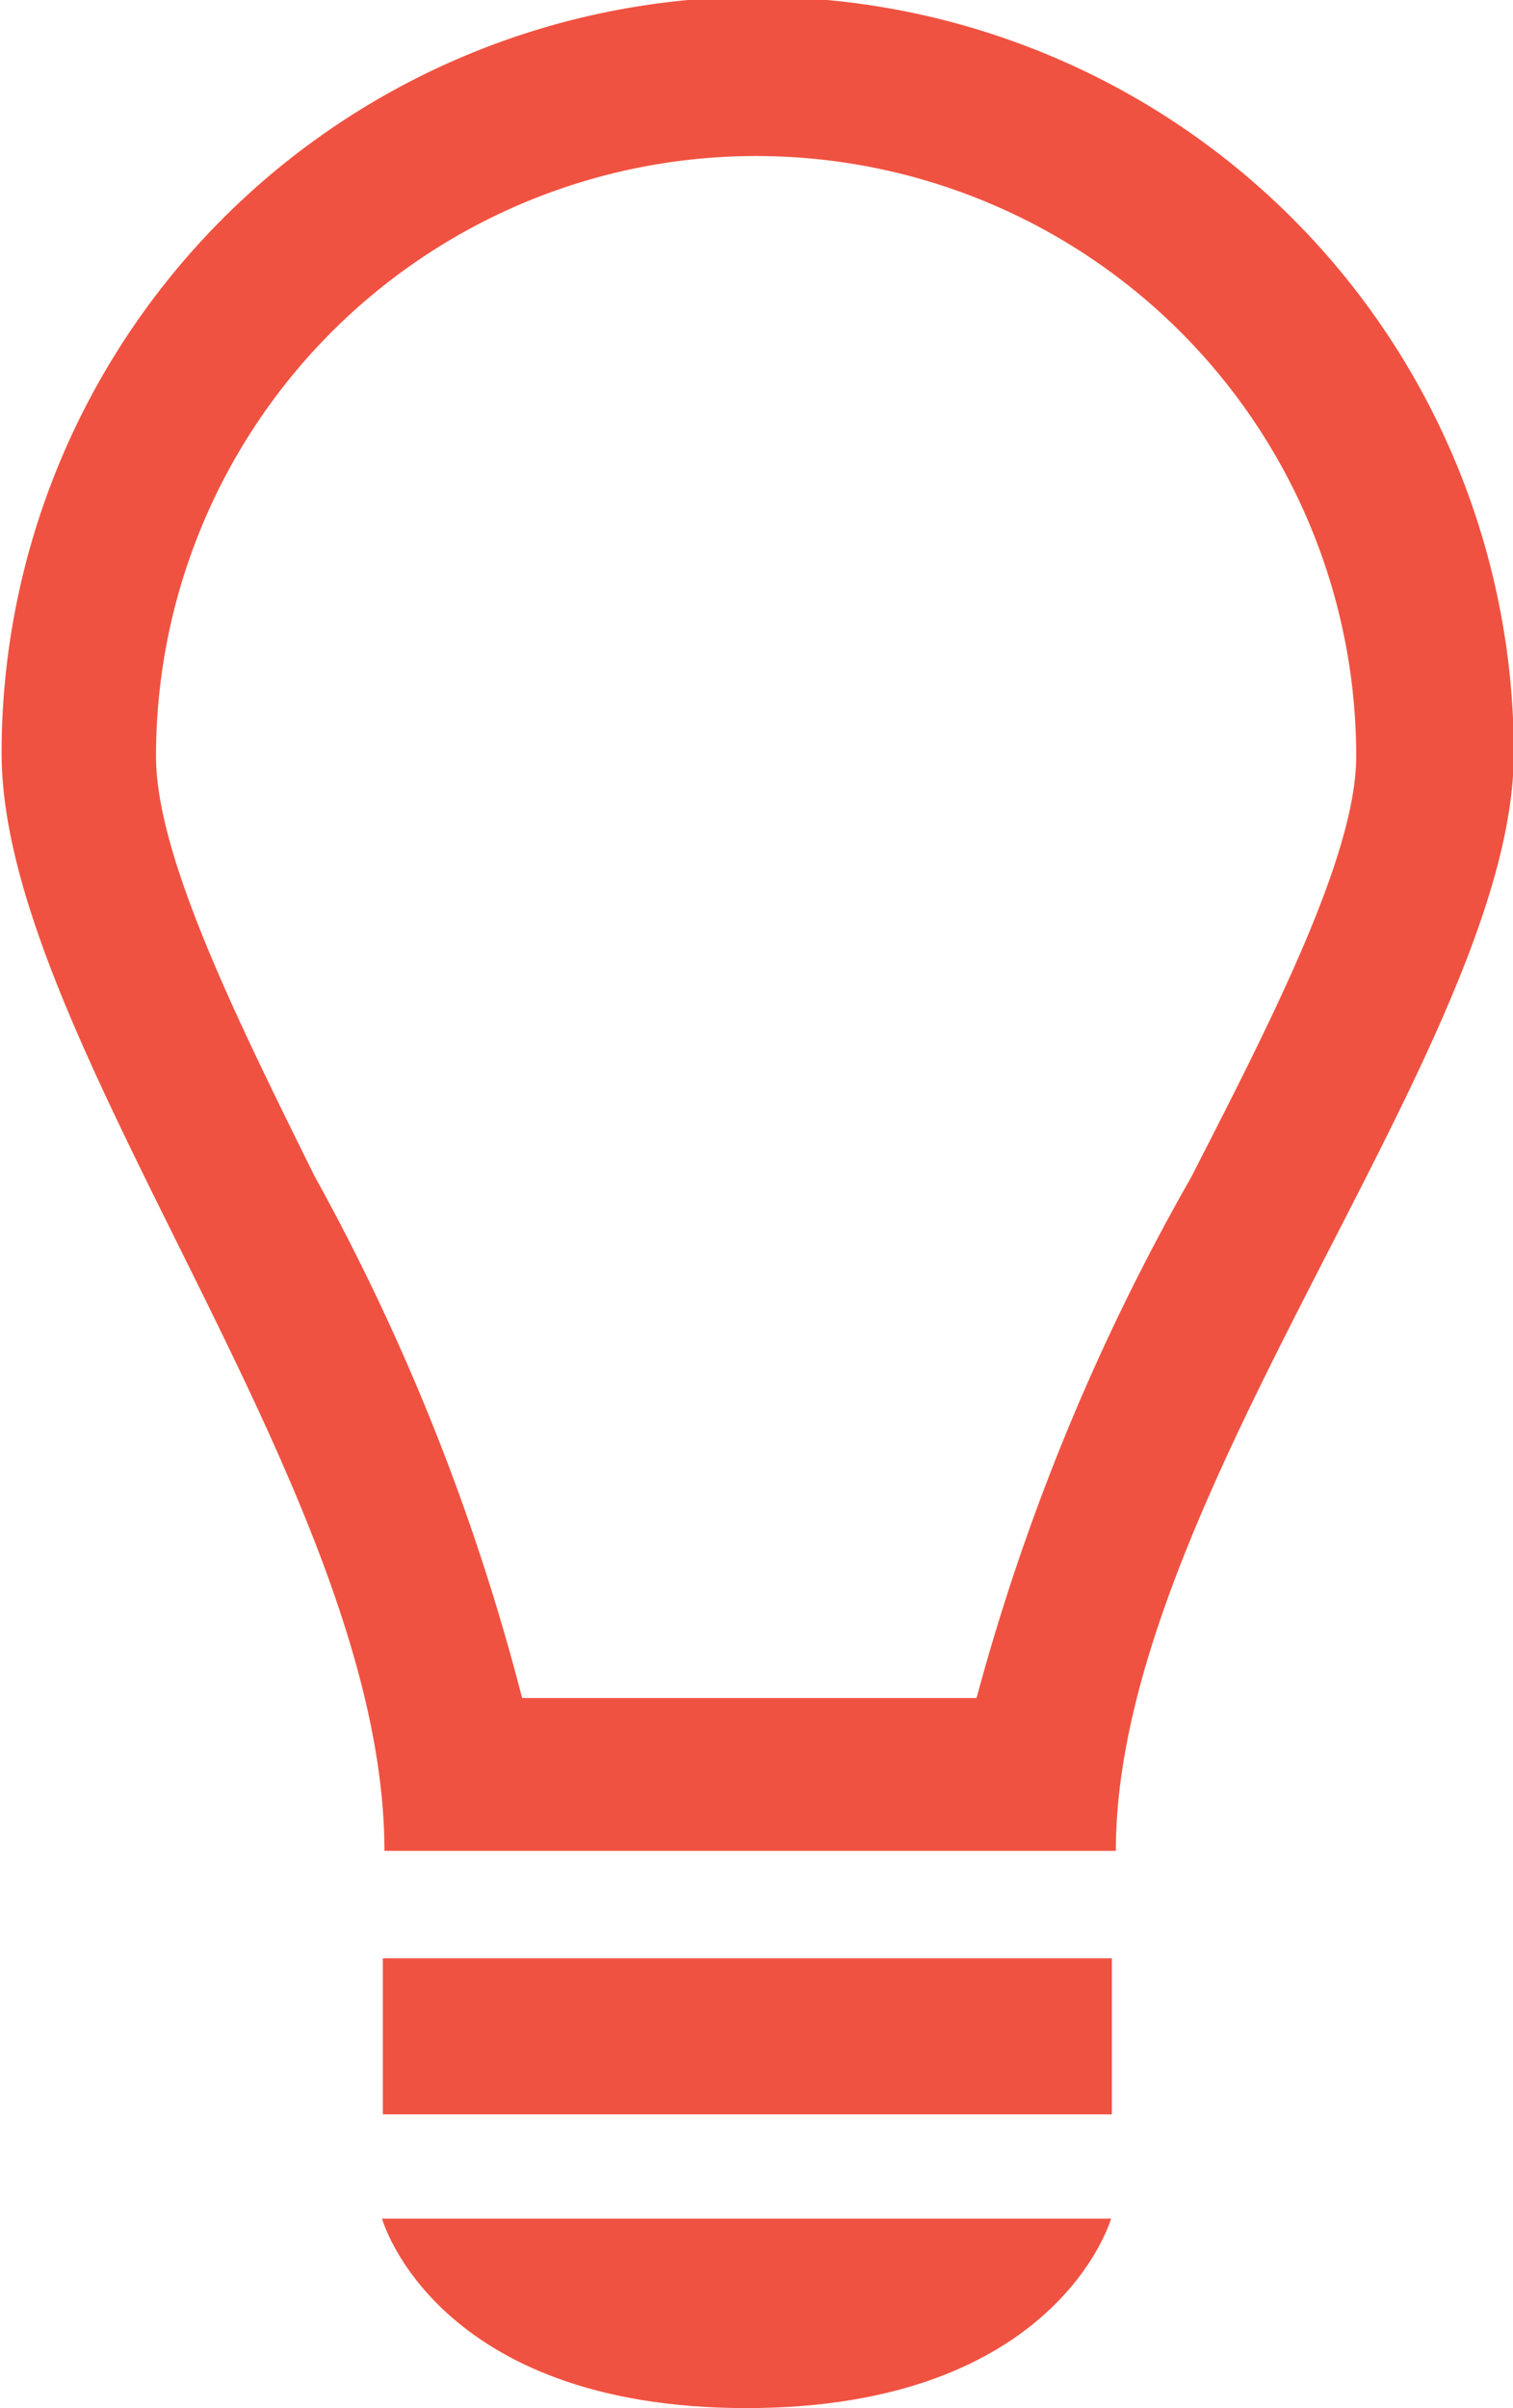 <svg id="Layer_1" data-name="Layer 1" xmlns="http://www.w3.org/2000/svg" viewBox="0 0 19.01 30.25"><defs><style>.cls-1{fill:#f05241;}</style></defs><title>desarrollo_icon</title><path class="cls-1" d="M208.46,299c0-4.44,5-10.17,5-13.79a9.5,9.5,0,0,0-19,0c0,3.62,4.81,9.26,4.81,13.79ZM196.4,285.25a7.54,7.54,0,0,1,15.08,0c0,1.24-1.06,3.31-2.08,5.3a27.66,27.66,0,0,0-2.69,6.53H201a27.88,27.88,0,0,0-2.61-6.56C197.41,288.54,196.4,286.5,196.4,285.25Z" transform="translate(-194.44 -275.75)"/><rect class="cls-1" x="4.81" y="24.6" width="9.16" height="1.96"/><path class="cls-1" d="M203.82,306c3.91,0,4.58-2.38,4.58-2.38h-9.16S199.9,306,203.82,306Z" transform="translate(-194.44 -275.75)"/></svg>